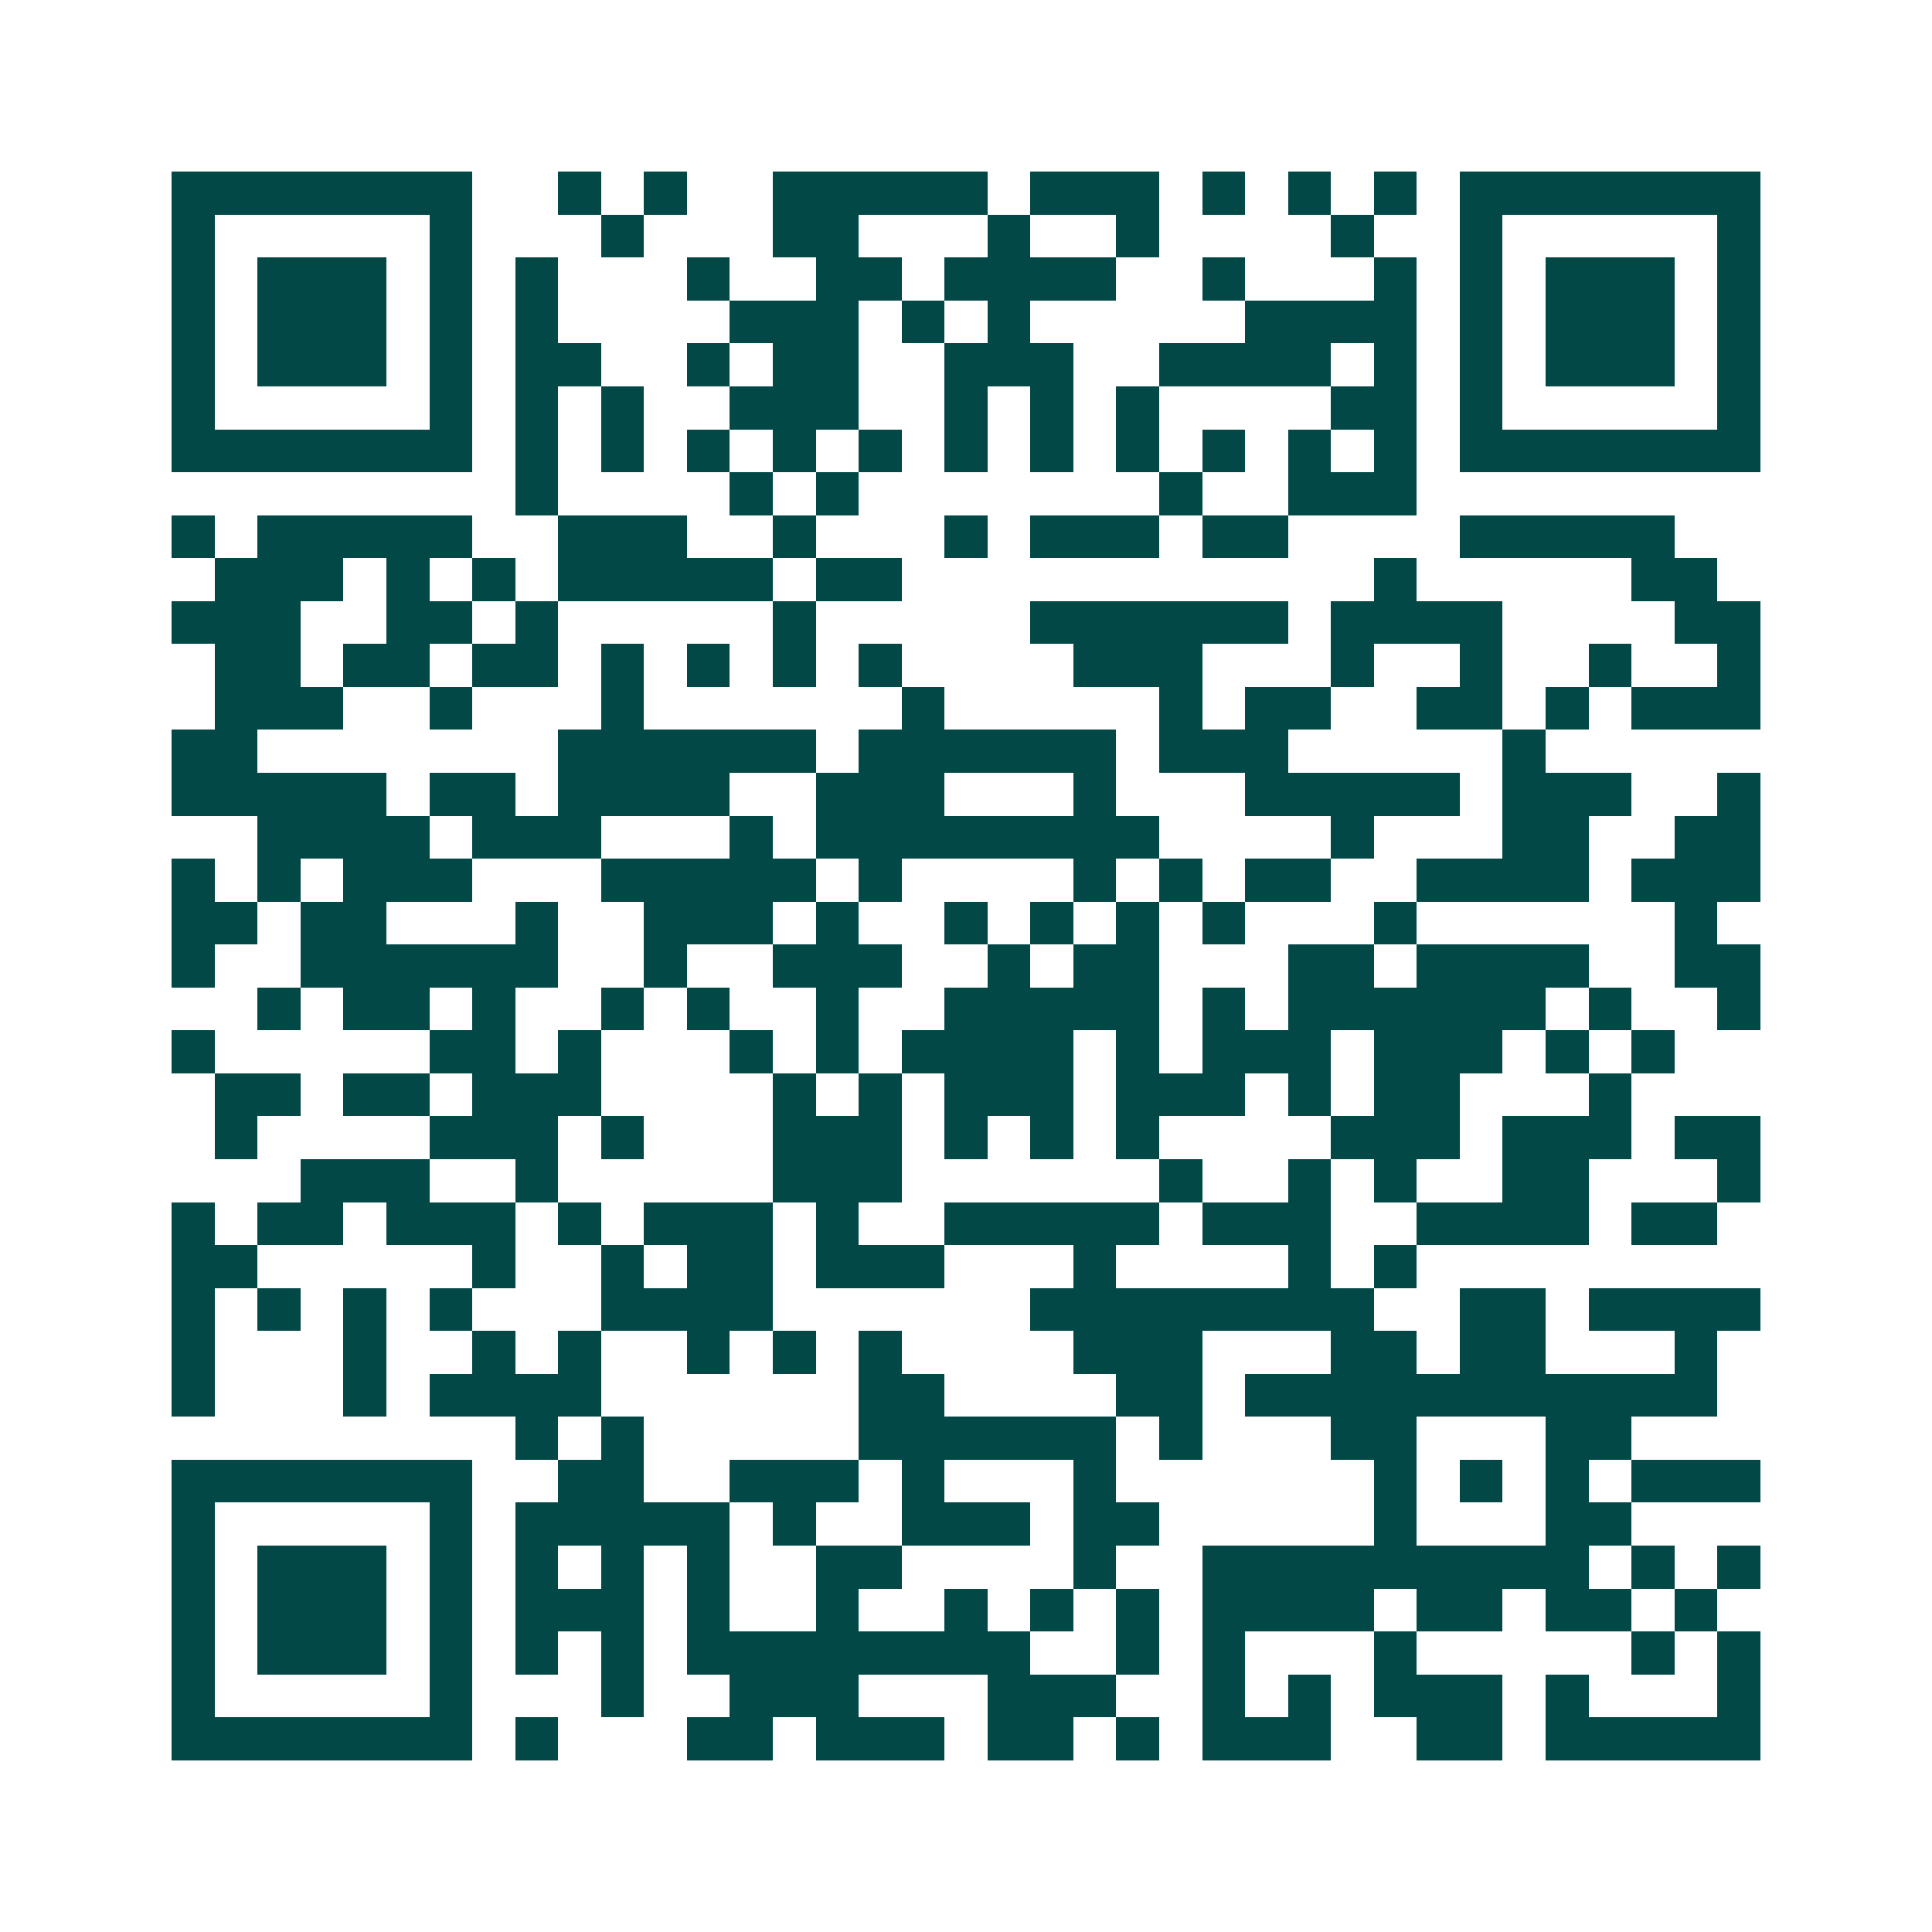 <svg xmlns="http://www.w3.org/2000/svg" width="200" height="200" viewBox="0 0 45 45" shape-rendering="crispEdges"><path fill="#ffffff" d="M0 0h45v45H0z"/><path stroke="#014847" d="M4 4.5h7m2 0h1m1 0h1m2 0h5m1 0h3m1 0h1m1 0h1m1 0h1m1 0h7M4 5.5h1m5 0h1m3 0h1m3 0h2m3 0h1m2 0h1m4 0h1m2 0h1m5 0h1M4 6.5h1m1 0h3m1 0h1m1 0h1m3 0h1m2 0h2m1 0h4m2 0h1m3 0h1m1 0h1m1 0h3m1 0h1M4 7.5h1m1 0h3m1 0h1m1 0h1m4 0h3m1 0h1m1 0h1m5 0h4m1 0h1m1 0h3m1 0h1M4 8.5h1m1 0h3m1 0h1m1 0h2m2 0h1m1 0h2m2 0h3m2 0h4m1 0h1m1 0h1m1 0h3m1 0h1M4 9.5h1m5 0h1m1 0h1m1 0h1m2 0h3m2 0h1m1 0h1m1 0h1m4 0h2m1 0h1m5 0h1M4 10.5h7m1 0h1m1 0h1m1 0h1m1 0h1m1 0h1m1 0h1m1 0h1m1 0h1m1 0h1m1 0h1m1 0h1m1 0h7M12 11.5h1m4 0h1m1 0h1m7 0h1m2 0h3M4 12.5h1m1 0h5m2 0h3m2 0h1m3 0h1m1 0h3m1 0h2m4 0h5M5 13.5h3m1 0h1m1 0h1m1 0h5m1 0h2m11 0h1m5 0h2M4 14.5h3m2 0h2m1 0h1m5 0h1m5 0h6m1 0h4m4 0h2M5 15.5h2m1 0h2m1 0h2m1 0h1m1 0h1m1 0h1m1 0h1m4 0h3m3 0h1m2 0h1m2 0h1m2 0h1M5 16.5h3m2 0h1m3 0h1m6 0h1m5 0h1m1 0h2m2 0h2m1 0h1m1 0h3M4 17.5h2m7 0h6m1 0h6m1 0h3m5 0h1M4 18.5h5m1 0h2m1 0h4m2 0h3m3 0h1m3 0h5m1 0h3m2 0h1M6 19.5h4m1 0h3m3 0h1m1 0h8m4 0h1m3 0h2m2 0h2M4 20.5h1m1 0h1m1 0h3m3 0h5m1 0h1m4 0h1m1 0h1m1 0h2m2 0h4m1 0h3M4 21.5h2m1 0h2m3 0h1m2 0h3m1 0h1m2 0h1m1 0h1m1 0h1m1 0h1m3 0h1m6 0h1M4 22.5h1m2 0h6m2 0h1m2 0h3m2 0h1m1 0h2m3 0h2m1 0h4m2 0h2M6 23.5h1m1 0h2m1 0h1m2 0h1m1 0h1m2 0h1m2 0h5m1 0h1m1 0h6m1 0h1m2 0h1M4 24.5h1m5 0h2m1 0h1m3 0h1m1 0h1m1 0h4m1 0h1m1 0h3m1 0h3m1 0h1m1 0h1M5 25.5h2m1 0h2m1 0h3m4 0h1m1 0h1m1 0h3m1 0h3m1 0h1m1 0h2m3 0h1M5 26.5h1m4 0h3m1 0h1m3 0h3m1 0h1m1 0h1m1 0h1m4 0h3m1 0h3m1 0h2M7 27.5h3m2 0h1m5 0h3m6 0h1m2 0h1m1 0h1m2 0h2m3 0h1M4 28.5h1m1 0h2m1 0h3m1 0h1m1 0h3m1 0h1m2 0h5m1 0h3m2 0h4m1 0h2M4 29.5h2m5 0h1m2 0h1m1 0h2m1 0h3m3 0h1m4 0h1m1 0h1M4 30.5h1m1 0h1m1 0h1m1 0h1m3 0h4m6 0h8m2 0h2m1 0h4M4 31.5h1m3 0h1m2 0h1m1 0h1m2 0h1m1 0h1m1 0h1m4 0h3m3 0h2m1 0h2m3 0h1M4 32.5h1m3 0h1m1 0h4m6 0h2m4 0h2m1 0h11M12 33.5h1m1 0h1m5 0h6m1 0h1m3 0h2m3 0h2M4 34.5h7m2 0h2m2 0h3m1 0h1m3 0h1m6 0h1m1 0h1m1 0h1m1 0h3M4 35.5h1m5 0h1m1 0h5m1 0h1m2 0h3m1 0h2m5 0h1m3 0h2M4 36.5h1m1 0h3m1 0h1m1 0h1m1 0h1m1 0h1m2 0h2m4 0h1m2 0h9m1 0h1m1 0h1M4 37.5h1m1 0h3m1 0h1m1 0h3m1 0h1m2 0h1m2 0h1m1 0h1m1 0h1m1 0h4m1 0h2m1 0h2m1 0h1M4 38.5h1m1 0h3m1 0h1m1 0h1m1 0h1m1 0h8m2 0h1m1 0h1m3 0h1m5 0h1m1 0h1M4 39.5h1m5 0h1m3 0h1m2 0h3m3 0h3m2 0h1m1 0h1m1 0h3m1 0h1m3 0h1M4 40.5h7m1 0h1m3 0h2m1 0h3m1 0h2m1 0h1m1 0h3m2 0h2m1 0h5"/></svg>
